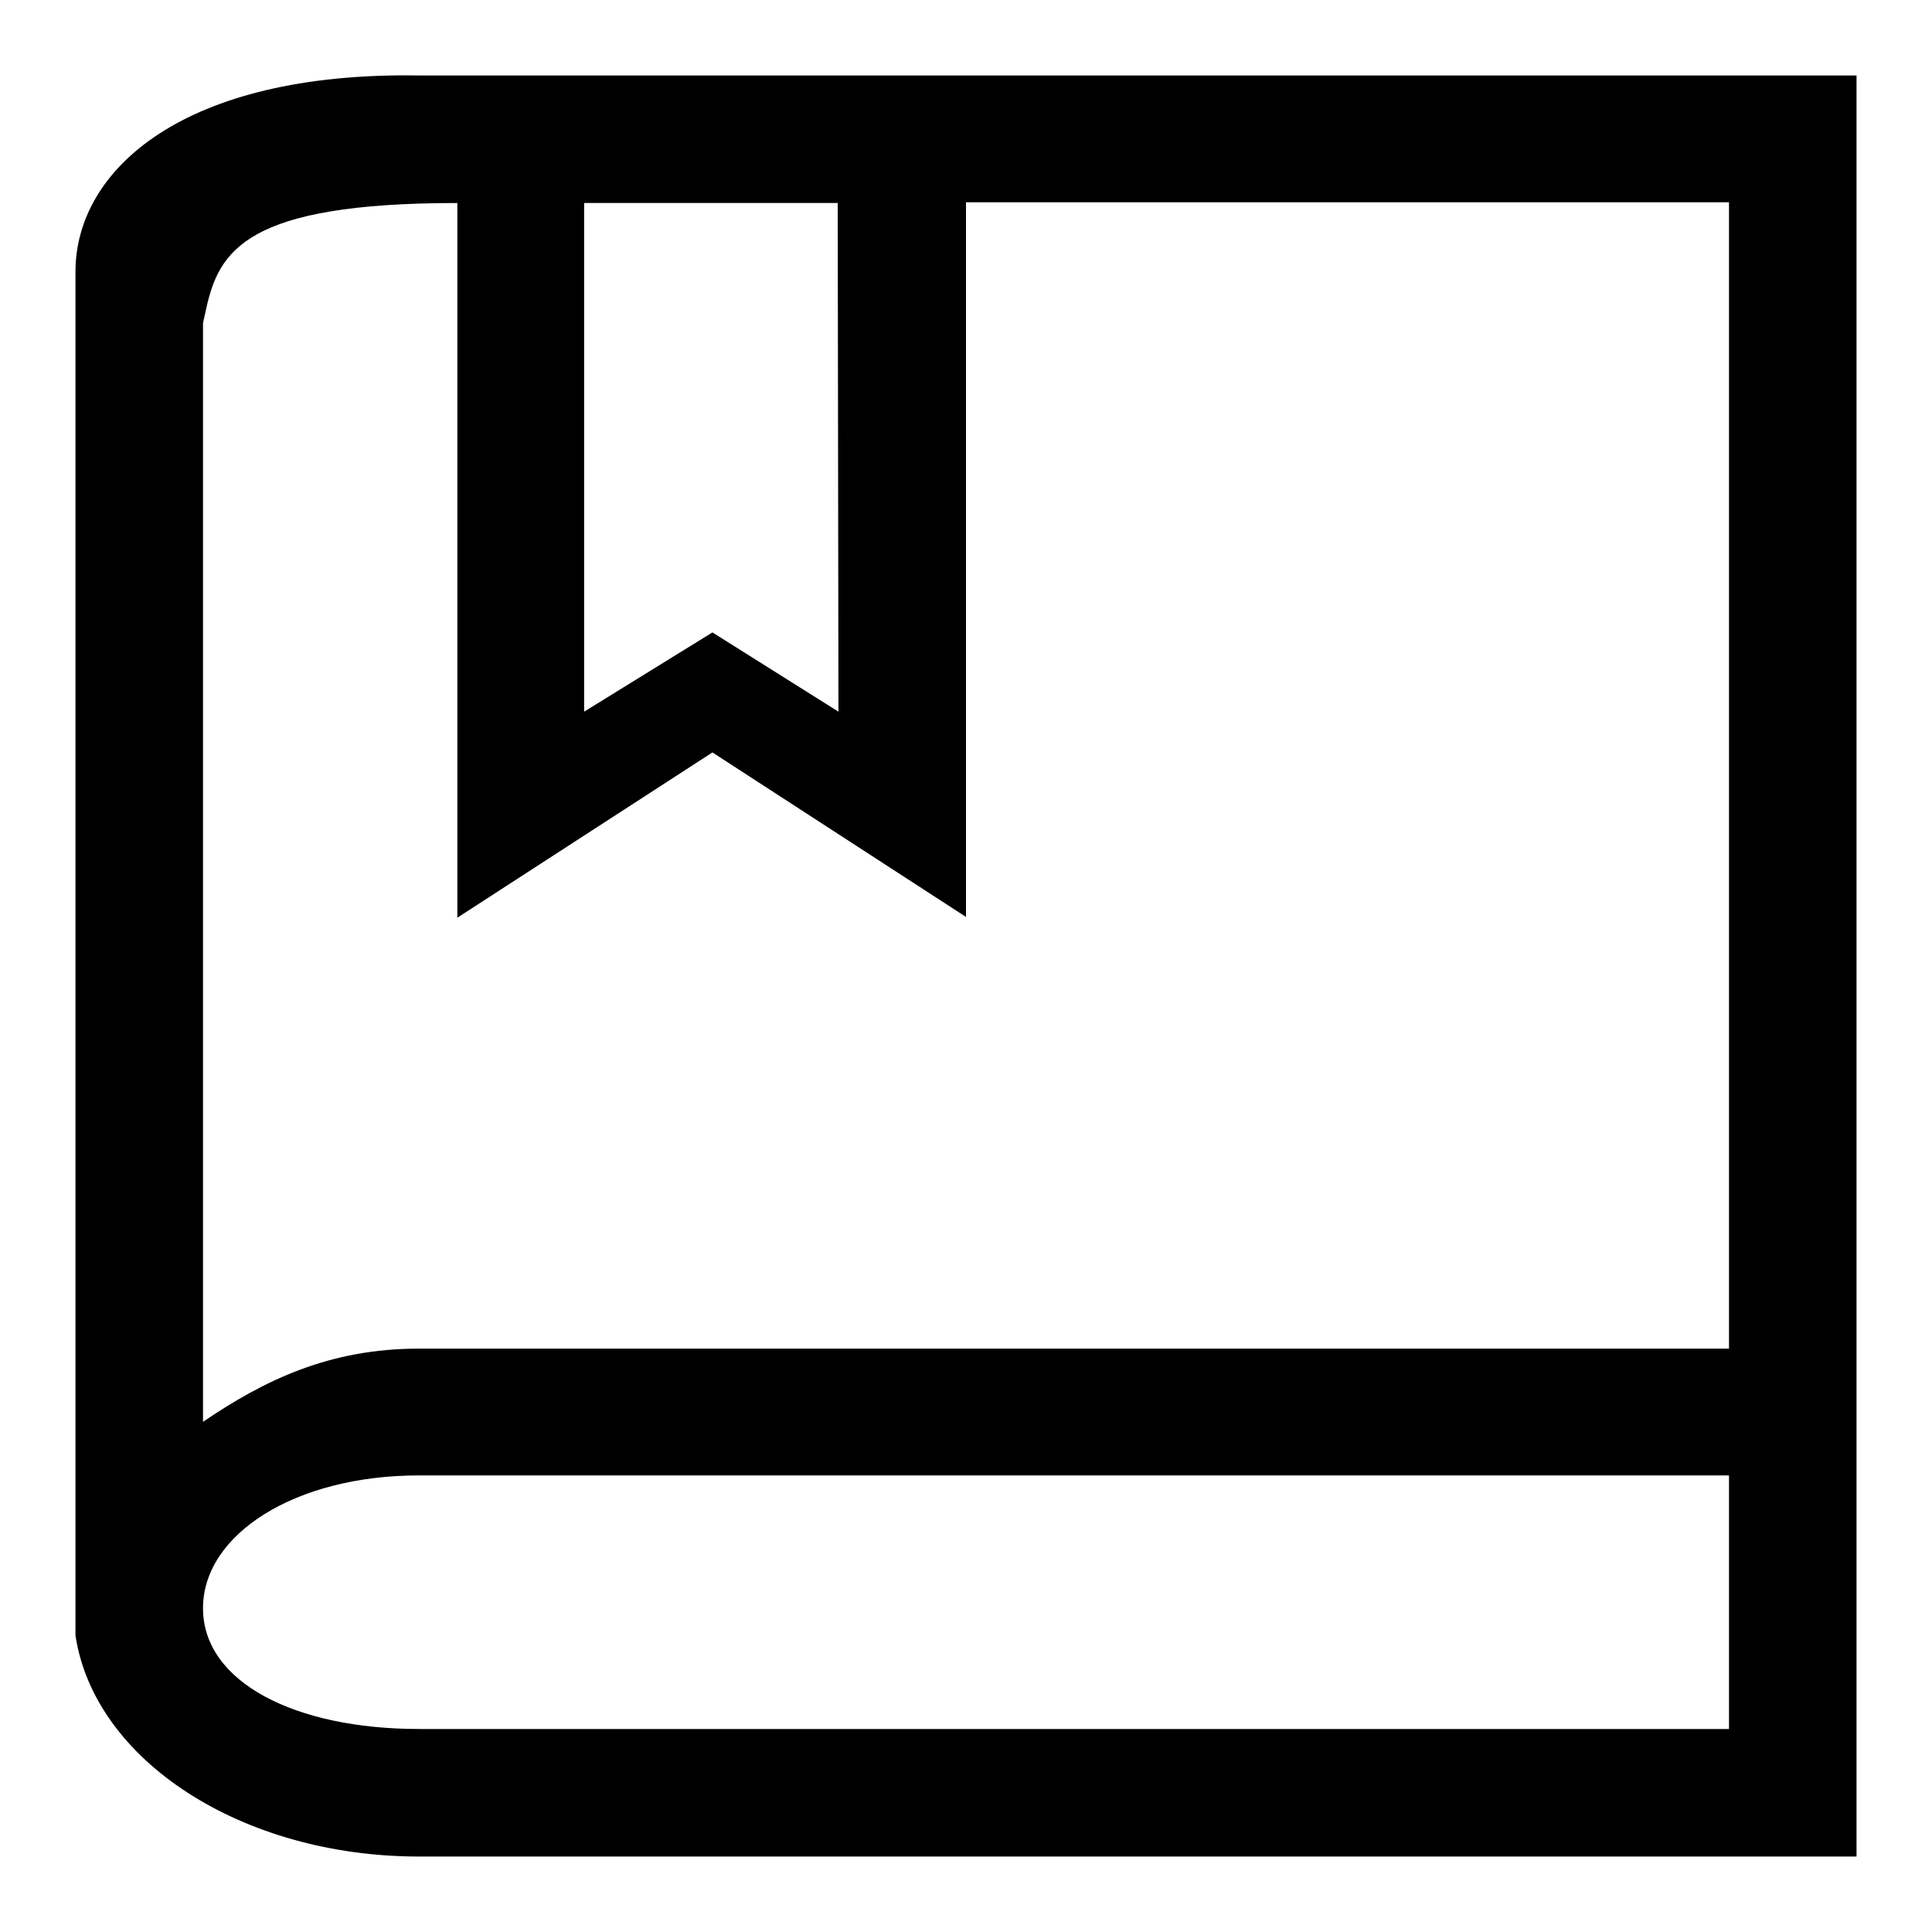 <?xml version="1.0" encoding="utf-8"?>
<!-- Svg Vector Icons : http://www.onlinewebfonts.com/icon -->
<!DOCTYPE svg PUBLIC "-//W3C//DTD SVG 1.1//EN" "http://www.w3.org/Graphics/SVG/1.1/DTD/svg11.dtd">
<svg version="1.1" xmlns="http://www.w3.org/2000/svg" xmlns:xlink="http://www.w3.org/1999/xlink" x="0px" y="0px" viewBox="0 0 256 256" enable-background="new 0 0 256 256" xml:space="preserve">
<g> <path fill="#000000" d="M120.6,10H55.5C24.3,9.5,10,22.5,10,36v6.8v173.7v0.2c2.5,16.6,22.1,29.3,45.5,29.3H246v-29.5v-36.9V10 H120.6z M111,26.9l0.1,67.4L94.4,83.8L77.4,94.3V26.9L111,26.9z M229.1,229.1H55.5c-16.4,0-28.6-6.2-28.6-16s12.2-17.6,28.6-17.6 h173.6V229.1z M55.5,178.7c-11.9,0-20.5,4.2-28.6,9.7V42.8l0.4-1.8c1.7-7.8,5.3-14.1,33.3-14.1v94.7l33.8-21.9l33.6,21.8V26.8 h101.1v151.9H55.5z"/></g>
</svg>